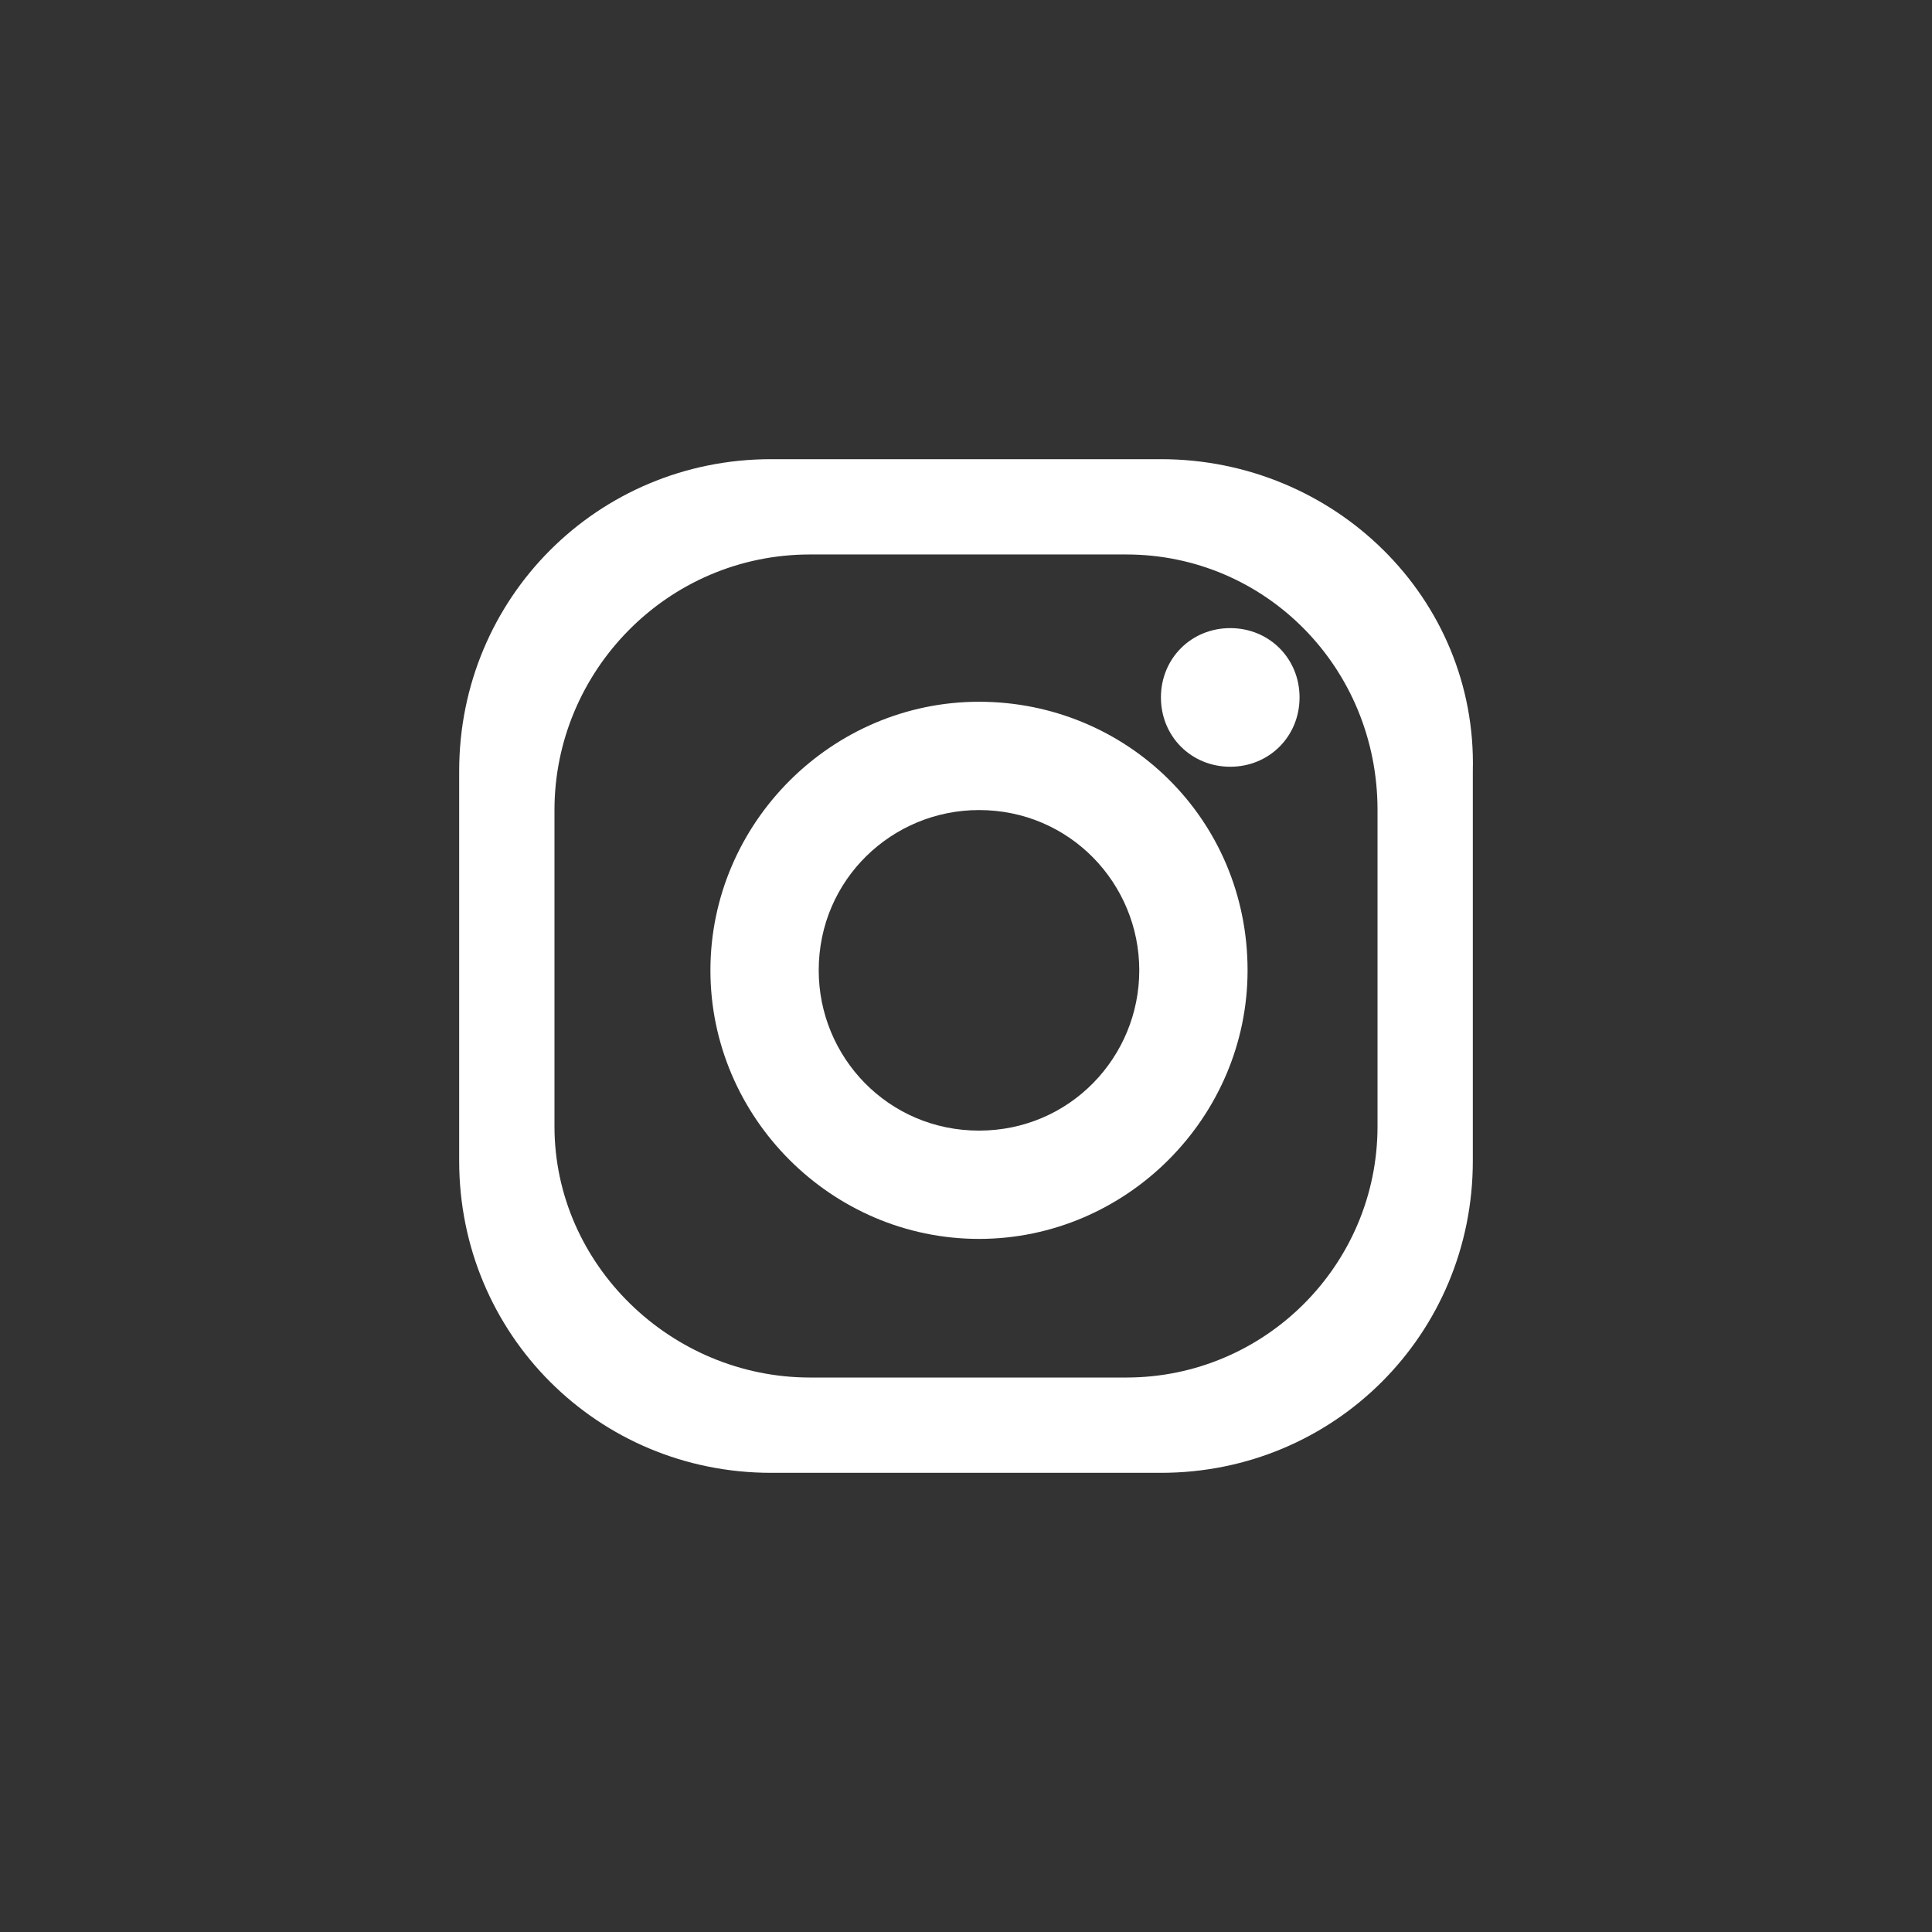 <?xml version="1.0" encoding="utf-8"?>
<!-- Generator: Adobe Illustrator 26.5.0, SVG Export Plug-In . SVG Version: 6.00 Build 0)  -->
<svg version="1.1" id="圖層_1" xmlns="http://www.w3.org/2000/svg" xmlns:xlink="http://www.w3.org/1999/xlink" x="0px" y="0px"
	 width="44.6px" height="44.6px" viewBox="0 0 44.6 44.6" style="enable-background:new 0 0 44.6 44.6;" xml:space="preserve">
<rect x="0" y="0" width="44.6" height="44.6" fill="#333333" stroke="none"/>
<style type="text/css">
	.st0{fill:#FFFFFF;}
</style>
<g>
	<path class="st0" d="M26.8,10.6h-9c-4,0-7.2,3.2-7.2,7.2v9c0,4,3.2,7.2,7.2,7.2h9c4,0,7.2-3.2,7.2-7.2v-9
		C34.1,13.8,30.8,10.6,26.8,10.6z M31.8,26c0,3.2-2.6,5.8-5.8,5.8h-7.3c-3.2,0-5.9-2.6-5.9-5.8v-7.3c0-3.2,2.6-5.9,5.9-5.9H26
		c3.2,0,5.8,2.6,5.8,5.9V26z"/>
	<path class="st0" d="M22.6,16.2c-3.4,0-6.2,2.8-6.2,6.2s2.8,6.2,6.2,6.2s6.2-2.8,6.2-6.2C28.8,18.9,26,16.2,22.6,16.2z M22.6,26.1
		c-2.1,0-3.7-1.7-3.7-3.7c0-2.1,1.7-3.7,3.7-3.7c2.1,0,3.7,1.7,3.7,3.7C26.3,24.4,24.7,26.1,22.6,26.1z"/>
	<path class="st0" d="M28.4,14.5c-0.9,0-1.6,0.7-1.6,1.6c0,0.9,0.7,1.6,1.6,1.6S30,17,30,16.1C30,15.2,29.3,14.5,28.4,14.5z"/>
</g>
</svg>
